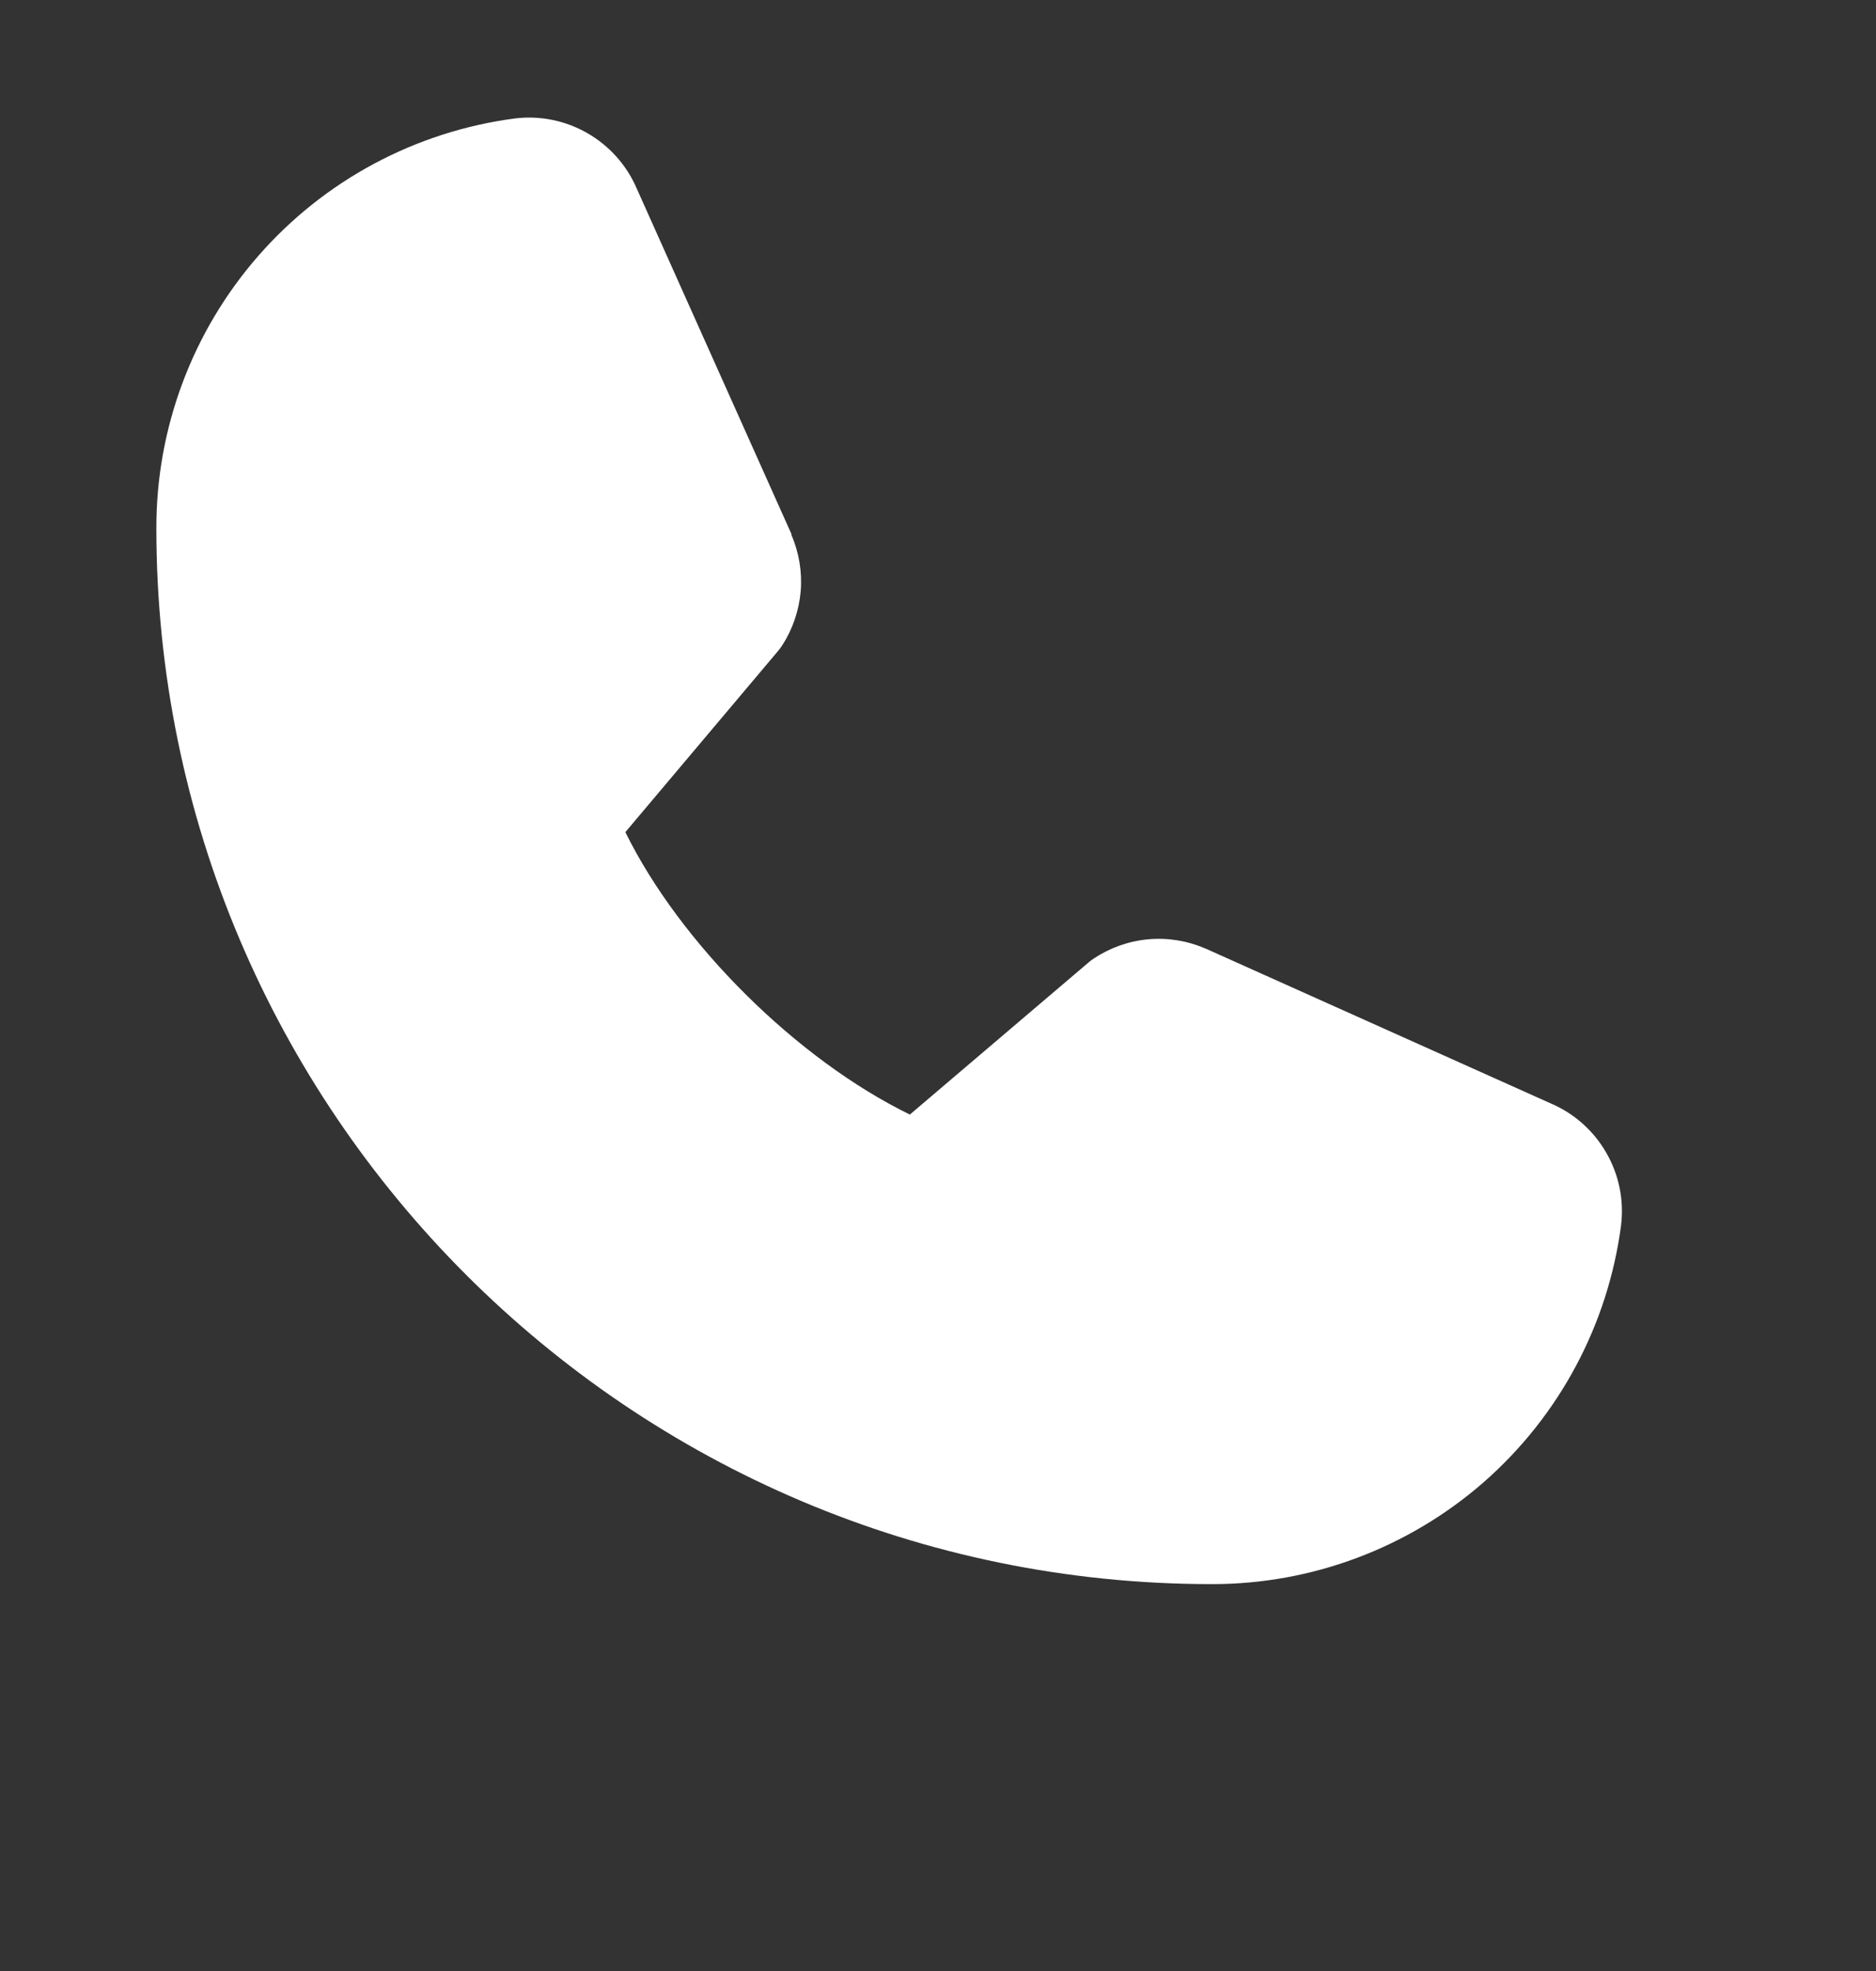 <svg width="20" height="21" viewBox="0 0 20 21" fill="none" xmlns="http://www.w3.org/2000/svg">
<rect x="0" y="0" width="20" height="21" fill="#333333" stroke="none"/>
<g clip-path="url(#clip0_100_678)">
<path d="M17.282 13.056C17.143 14.114 16.623 15.086 15.82 15.79C15.016 16.493 13.984 16.88 12.917 16.878C6.714 16.878 1.667 11.831 1.667 5.628C1.665 4.56 2.052 3.528 2.755 2.725C3.458 1.921 4.43 1.401 5.489 1.262C5.756 1.229 6.027 1.284 6.261 1.418C6.495 1.552 6.68 1.758 6.787 2.006L8.437 5.689V5.699C8.519 5.888 8.553 6.095 8.536 6.301C8.518 6.507 8.45 6.705 8.338 6.878C8.324 6.899 8.309 6.918 8.293 6.938L6.667 8.866C7.252 10.055 8.496 11.288 9.7 11.875L11.602 10.257C11.62 10.241 11.64 10.226 11.66 10.213C11.833 10.098 12.032 10.027 12.239 10.008C12.446 9.989 12.655 10.022 12.845 10.104L12.856 10.108L16.536 11.758C16.784 11.864 16.991 12.049 17.125 12.283C17.26 12.517 17.315 12.788 17.282 13.056Z" fill="white"/>
</g>
<defs>
<clipPath id="clip0_100_678">
<rect width="20" height="20" fill="white" transform="translate(0 0.211)"/>
</clipPath>
</defs>
</svg>

